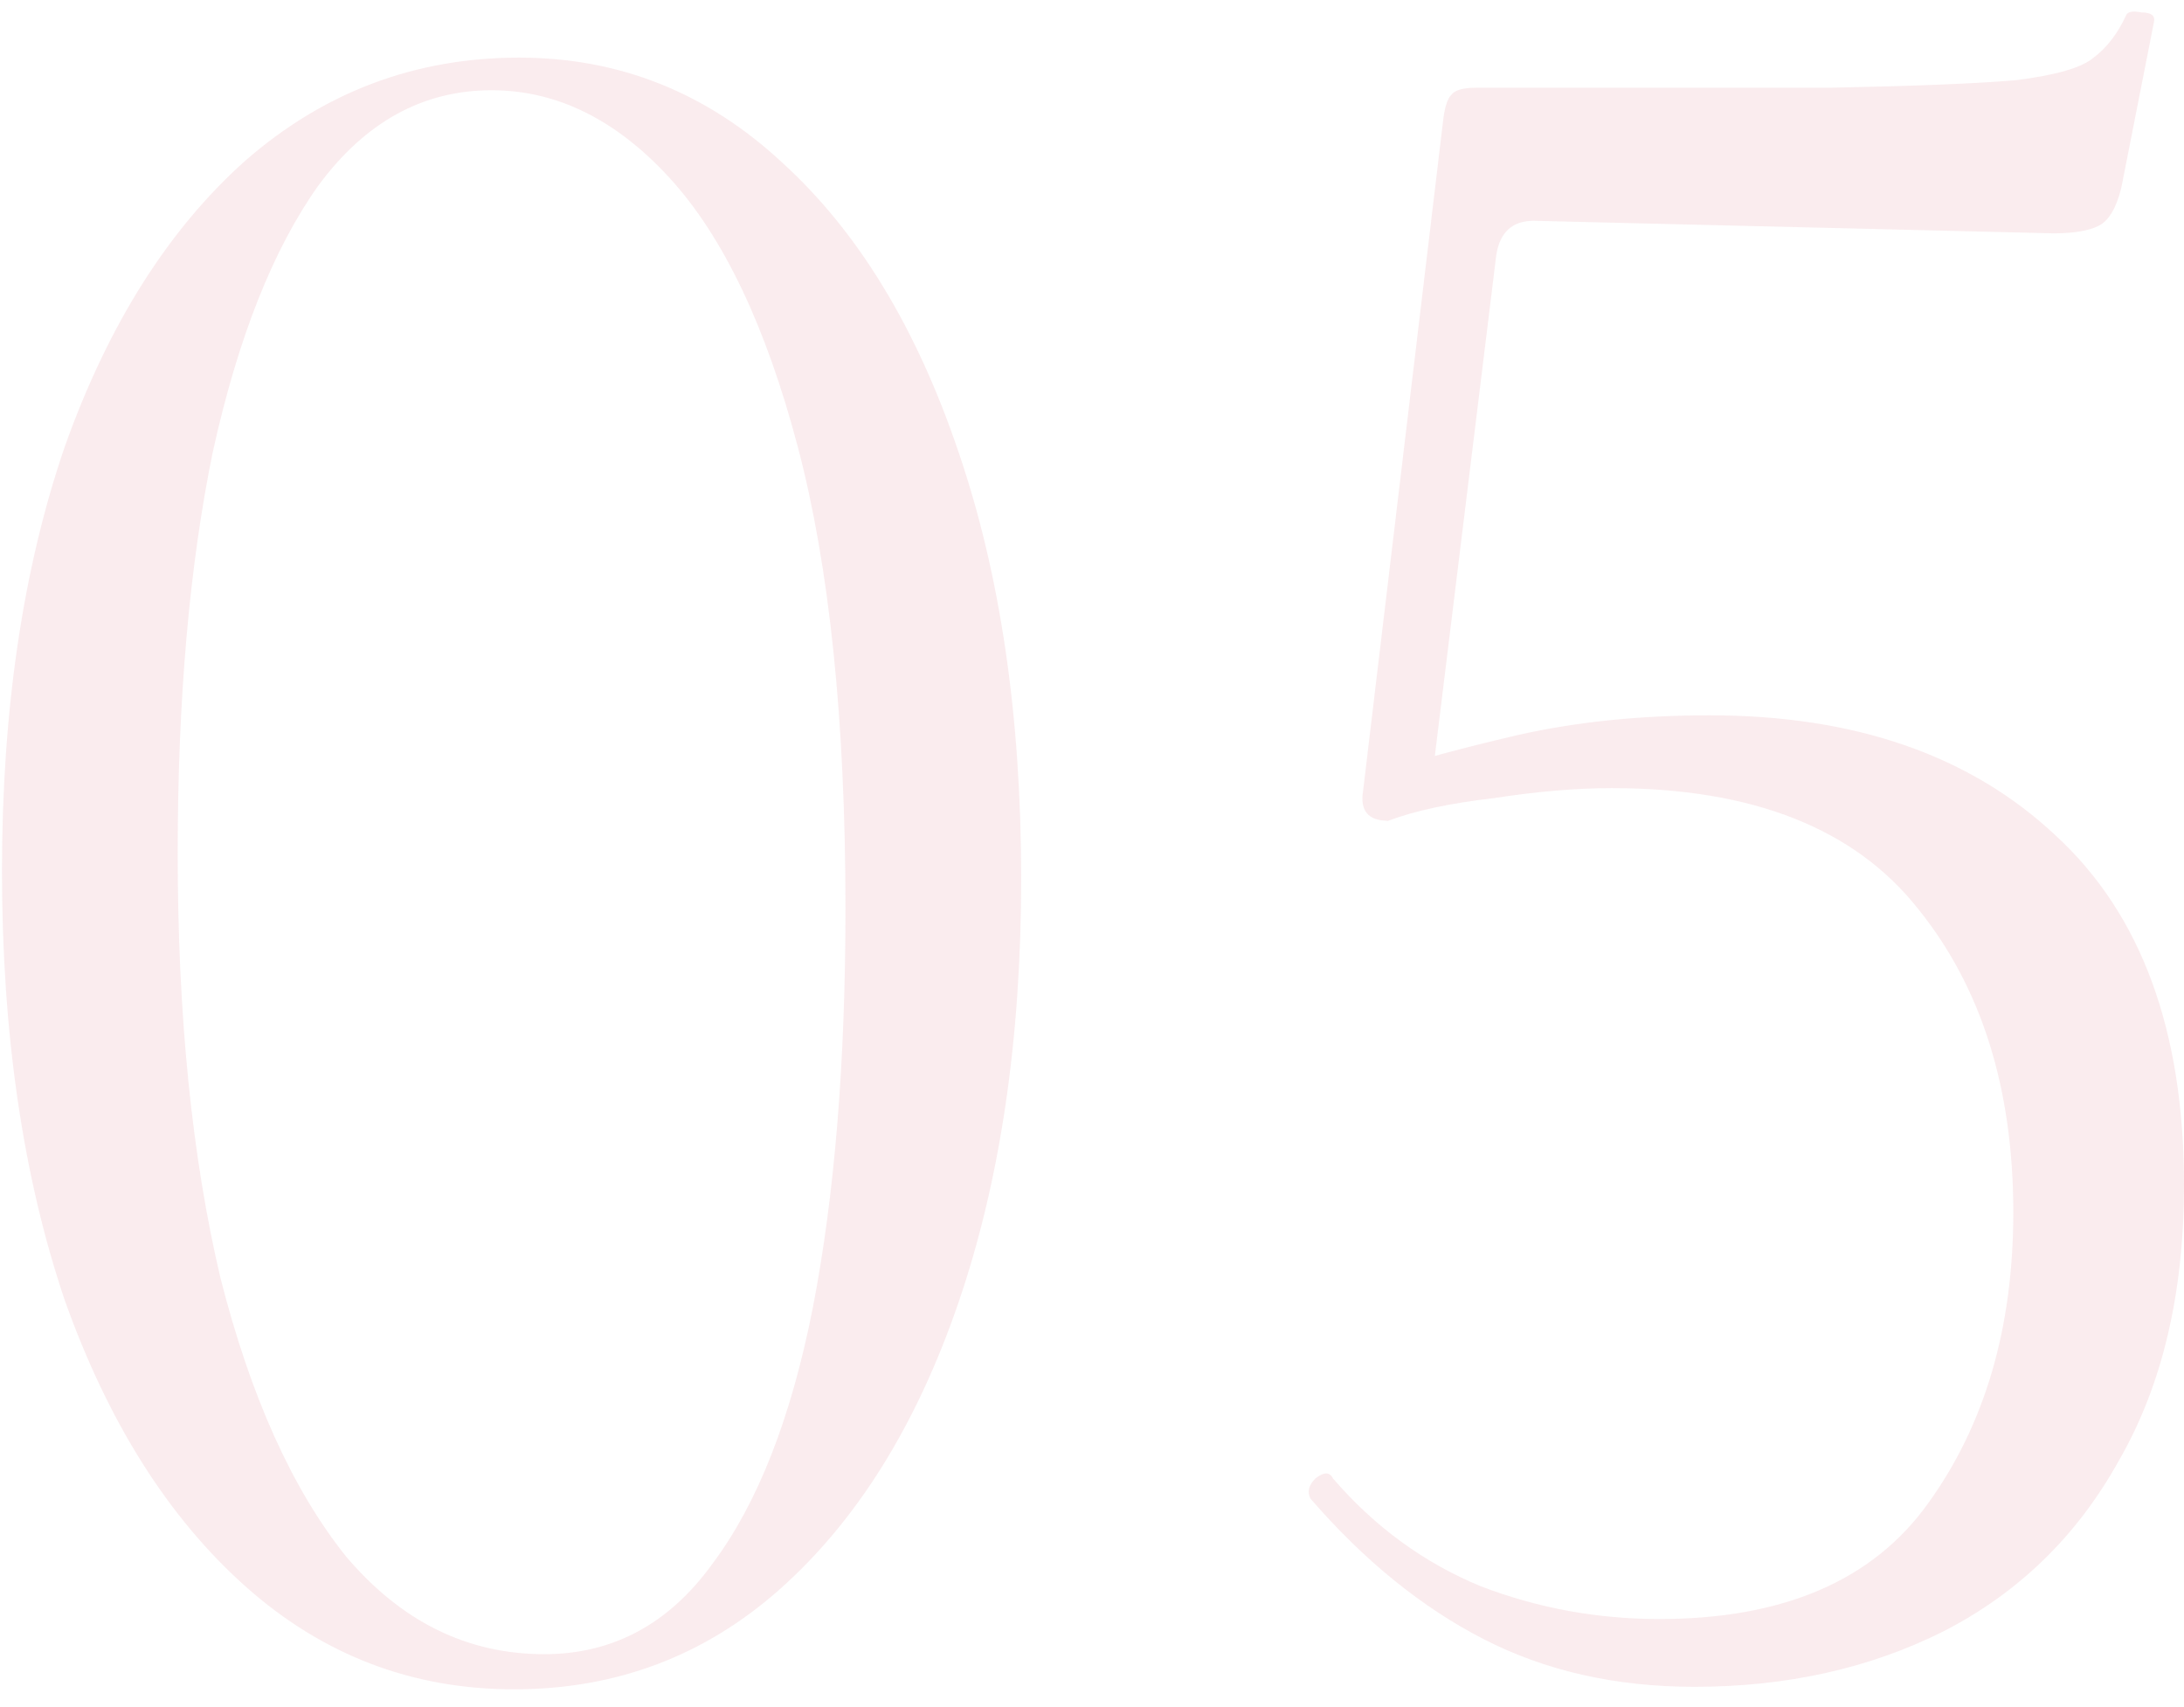 <?xml version="1.0" encoding="UTF-8"?> <svg xmlns="http://www.w3.org/2000/svg" width="87" height="68" viewBox="0 0 87 68" fill="none"><path opacity="0.1" d="M20.479 67.295C16.412 67.295 12.846 65.928 9.779 63.195C6.712 60.462 4.312 56.662 2.579 51.795C0.912 46.862 0.079 41.162 0.079 34.695C0.079 28.295 0.912 22.662 2.579 17.795C4.312 12.928 6.712 9.128 9.779 6.395C12.912 3.662 16.546 2.295 20.679 2.295C24.679 2.295 28.179 3.695 31.179 6.495C34.179 9.228 36.512 13.062 38.179 17.995C39.846 22.862 40.679 28.529 40.679 34.995C40.679 41.395 39.846 47.028 38.179 51.895C36.512 56.762 34.146 60.562 31.079 63.295C28.079 65.962 24.546 67.295 20.479 67.295ZM21.679 65.895C24.412 65.895 26.646 64.695 28.379 62.295C30.179 59.895 31.512 56.495 32.379 52.095C33.246 47.628 33.679 42.328 33.679 36.195C33.679 28.728 33.046 22.595 31.779 17.795C30.512 12.995 28.812 9.428 26.679 7.095C24.546 4.762 22.179 3.595 19.579 3.595C16.846 3.595 14.546 4.862 12.679 7.395C10.879 9.928 9.479 13.462 8.479 17.995C7.546 22.528 7.079 27.862 7.079 33.995C7.079 40.462 7.646 46.095 8.779 50.895C9.979 55.628 11.646 59.328 13.779 61.995C15.979 64.595 18.612 65.895 21.679 65.895ZM55.3 32.695C54.5 32.695 54.167 32.295 54.3 31.495L57.5 4.695C57.567 4.228 57.667 3.928 57.8 3.795C57.933 3.595 58.267 3.495 58.8 3.495C64.867 3.495 69.567 3.495 72.9 3.495C76.3 3.428 78.767 3.328 80.3 3.195C81.9 2.995 82.933 2.695 83.4 2.295C83.933 1.895 84.367 1.328 84.7 0.595C84.767 0.462 84.967 0.428 85.3 0.495C85.7 0.495 85.867 0.628 85.8 0.895L84.5 7.495C84.3 8.295 84 8.795 83.6 8.995C83.2 9.195 82.6 9.295 81.8 9.295L61.1 8.795C60.233 8.795 59.733 9.262 59.6 10.195L57 31.395L55.3 32.695ZM53.1 58.895C54.767 60.828 56.733 62.262 59 63.195C61.267 64.062 63.633 64.495 66.1 64.495C71.033 64.495 74.6 62.962 76.8 59.895C79.067 56.762 80.2 52.895 80.2 48.295C80.2 43.362 78.933 39.328 76.4 36.195C73.867 32.995 69.8 31.395 64.2 31.395C62.8 31.395 61.233 31.528 59.5 31.795C57.767 31.995 56.367 32.295 55.3 32.695C55.167 32.762 55.167 32.462 55.3 31.795C55.433 31.062 55.533 30.662 55.6 30.595C56.533 30.262 58.133 29.828 60.4 29.295C62.733 28.762 65.3 28.495 68.1 28.495C73.9 28.495 78.5 30.095 81.9 33.295C85.3 36.428 87 41.062 87 47.195C87 51.529 86.133 55.195 84.4 58.195C82.733 61.195 80.4 63.462 77.4 64.995C74.467 66.462 71.167 67.195 67.5 67.195C64.367 67.195 61.567 66.562 59.1 65.295C56.633 64.028 54.333 62.162 52.2 59.695C52.067 59.428 52.133 59.162 52.4 58.895C52.733 58.629 52.967 58.629 53.1 58.895Z" fill="#D03D54"></path></svg> 